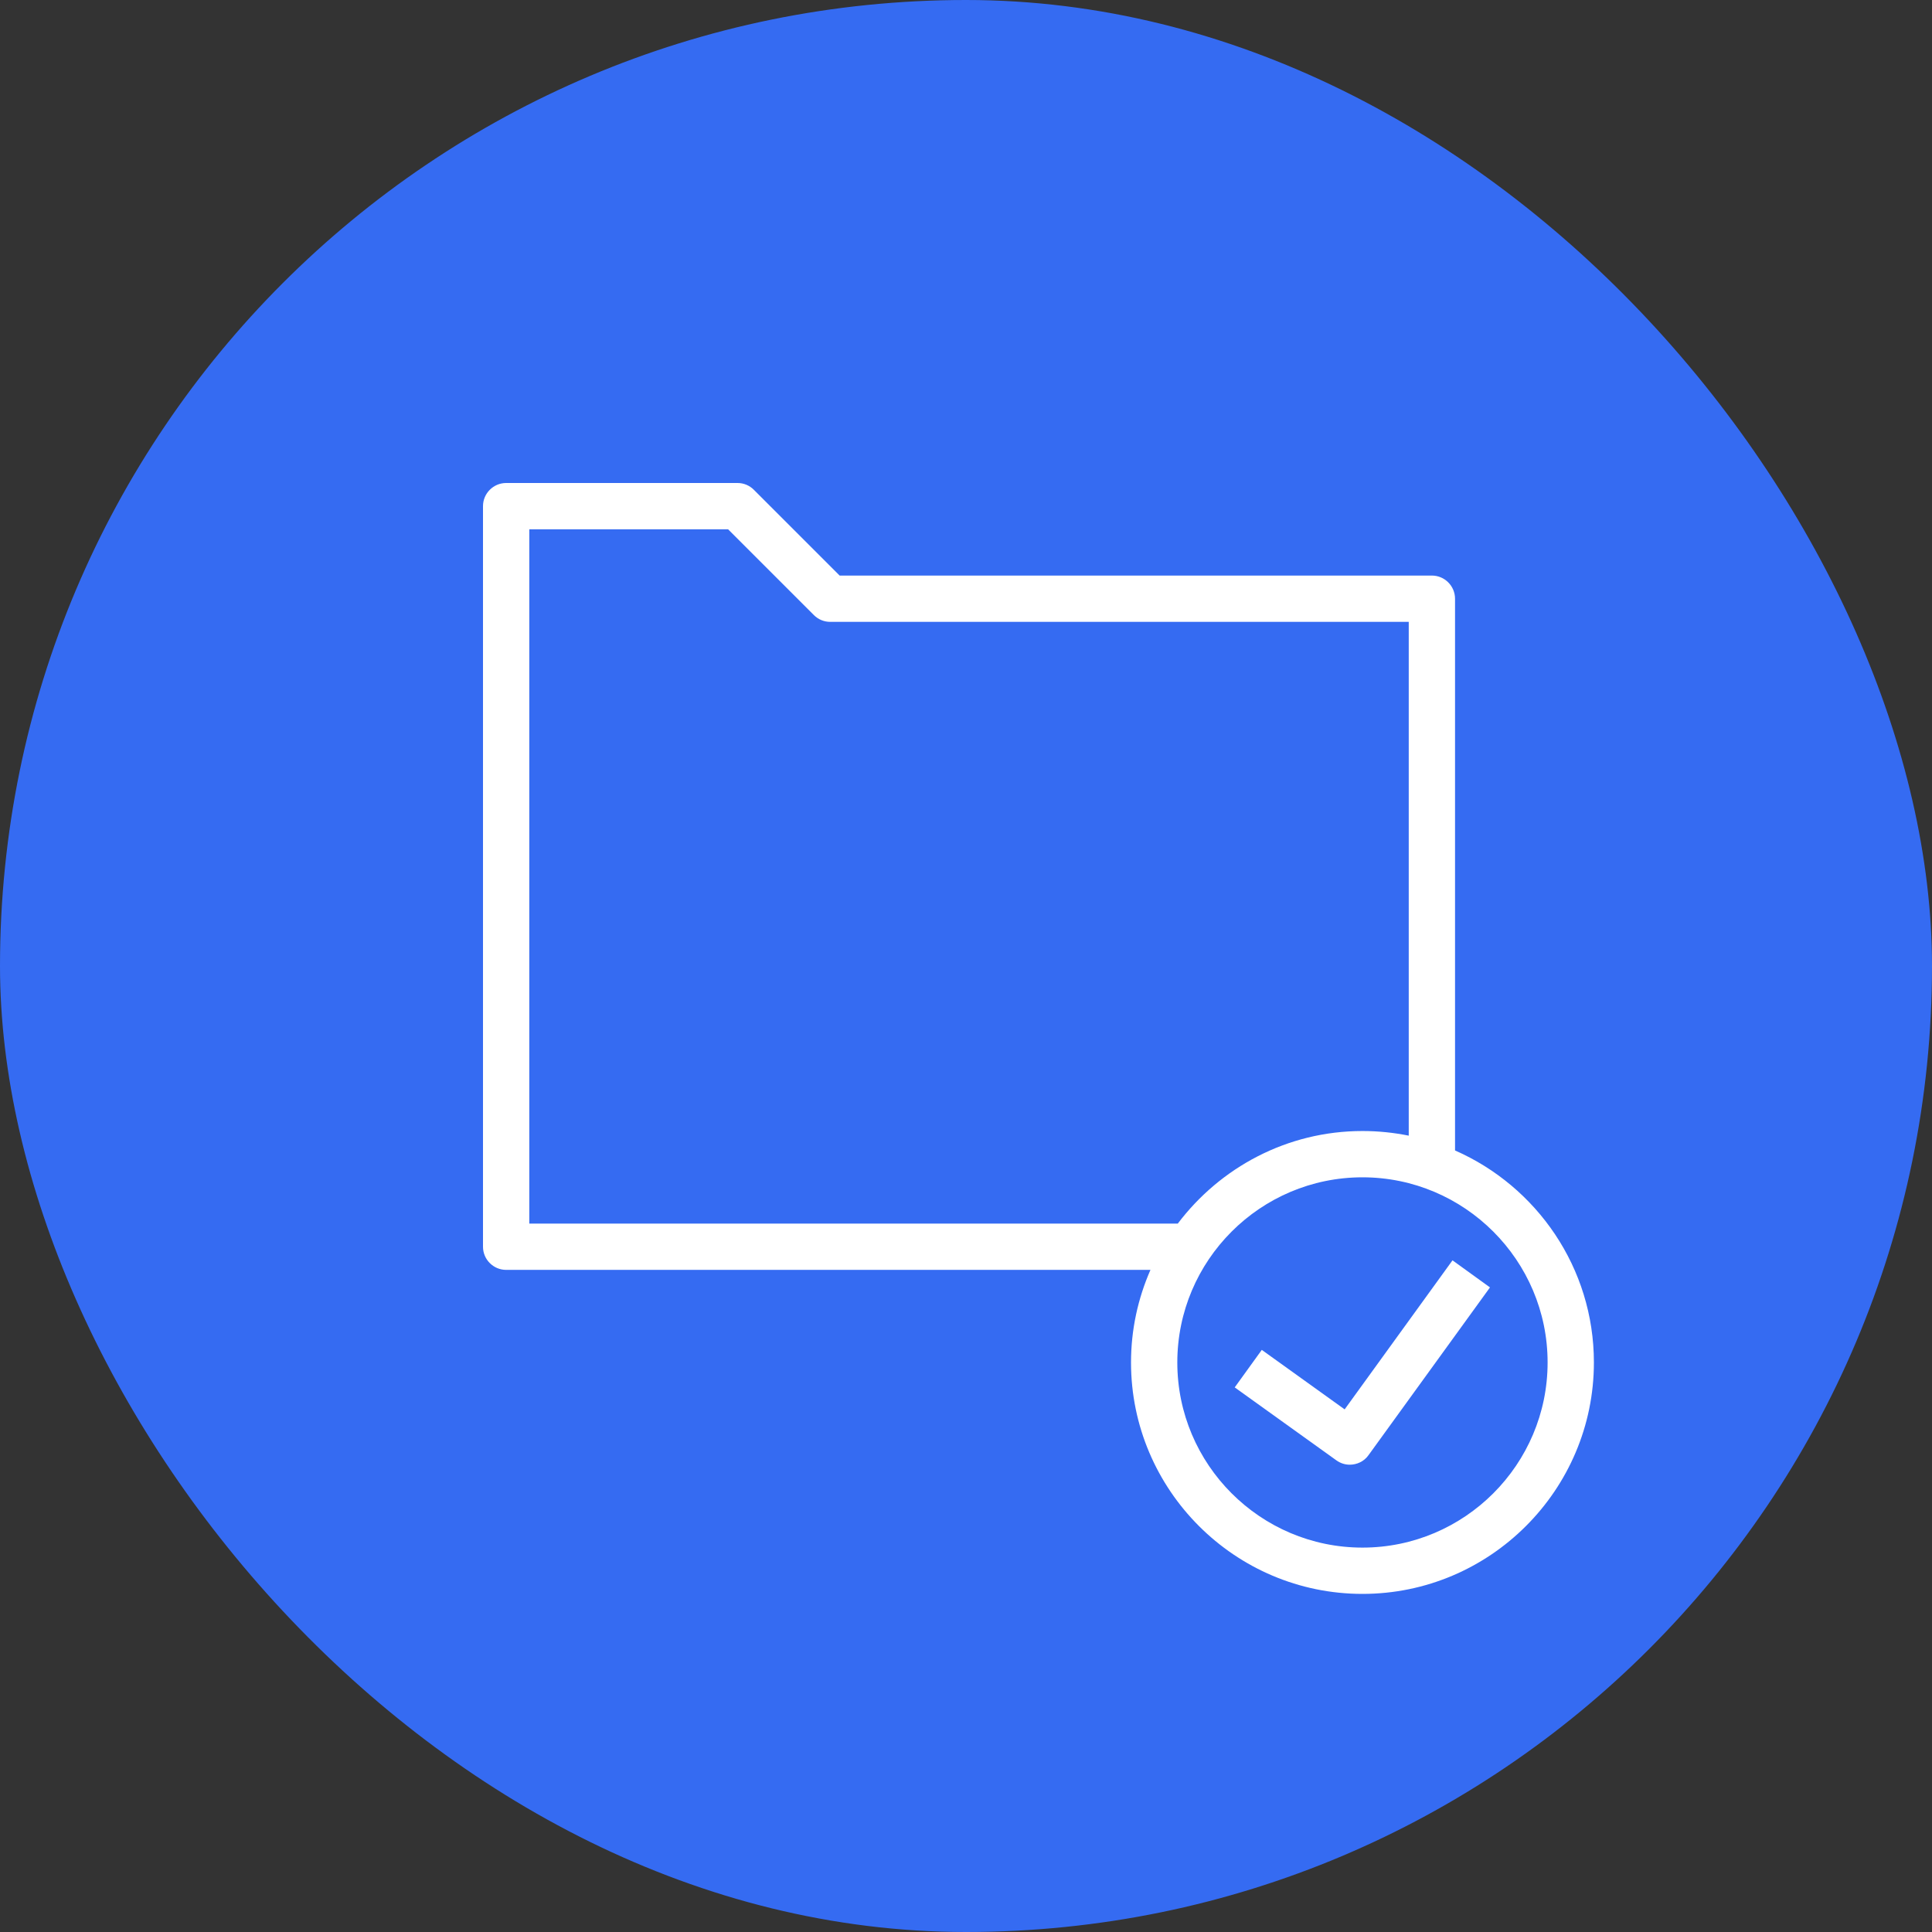 <svg width="80" height="80" viewBox="0 0 80 80" fill="none" xmlns="http://www.w3.org/2000/svg">
<rect x="0" y="0" width="80" height="80" fill="#333333" stroke="none"/>
<rect width="80" height="80" rx="40" fill="#356BF2"/>
<path d="M60.25 47.638V24.792C60.25 24.265 59.819 23.833 59.292 23.833H34.768L31.212 20.278C31.04 20.105 30.8 20 30.542 20H20.958C20.431 20 20 20.431 20 20.958V51.625C20 52.152 20.431 52.583 20.958 52.583H47.638C47.121 53.762 46.833 55.056 46.833 56.417C46.833 61.697 51.136 66 56.417 66C61.697 66 66 61.697 66 56.417C66 52.497 63.633 49.124 60.25 47.638ZM21.917 50.667V21.917H30.149L33.704 25.472C33.877 25.645 34.116 25.75 34.375 25.75H58.333V47.025C57.71 46.9 57.078 46.833 56.417 46.833C53.292 46.833 50.523 48.347 48.769 50.667H21.917ZM56.417 64.083C52.19 64.083 48.75 60.643 48.75 56.417C48.75 52.19 52.19 48.75 56.417 48.75C60.643 48.75 64.083 52.19 64.083 56.417C64.083 60.643 60.643 64.083 56.417 64.083Z" fill="white"/>
<path d="M55.679 58.359L52.248 55.896L51.127 57.449L55.334 60.468C55.507 60.592 55.698 60.65 55.89 60.65C56.187 60.65 56.484 60.515 56.666 60.257L61.697 53.309L60.145 52.188L55.679 58.359Z" fill="white"/>
</svg>
